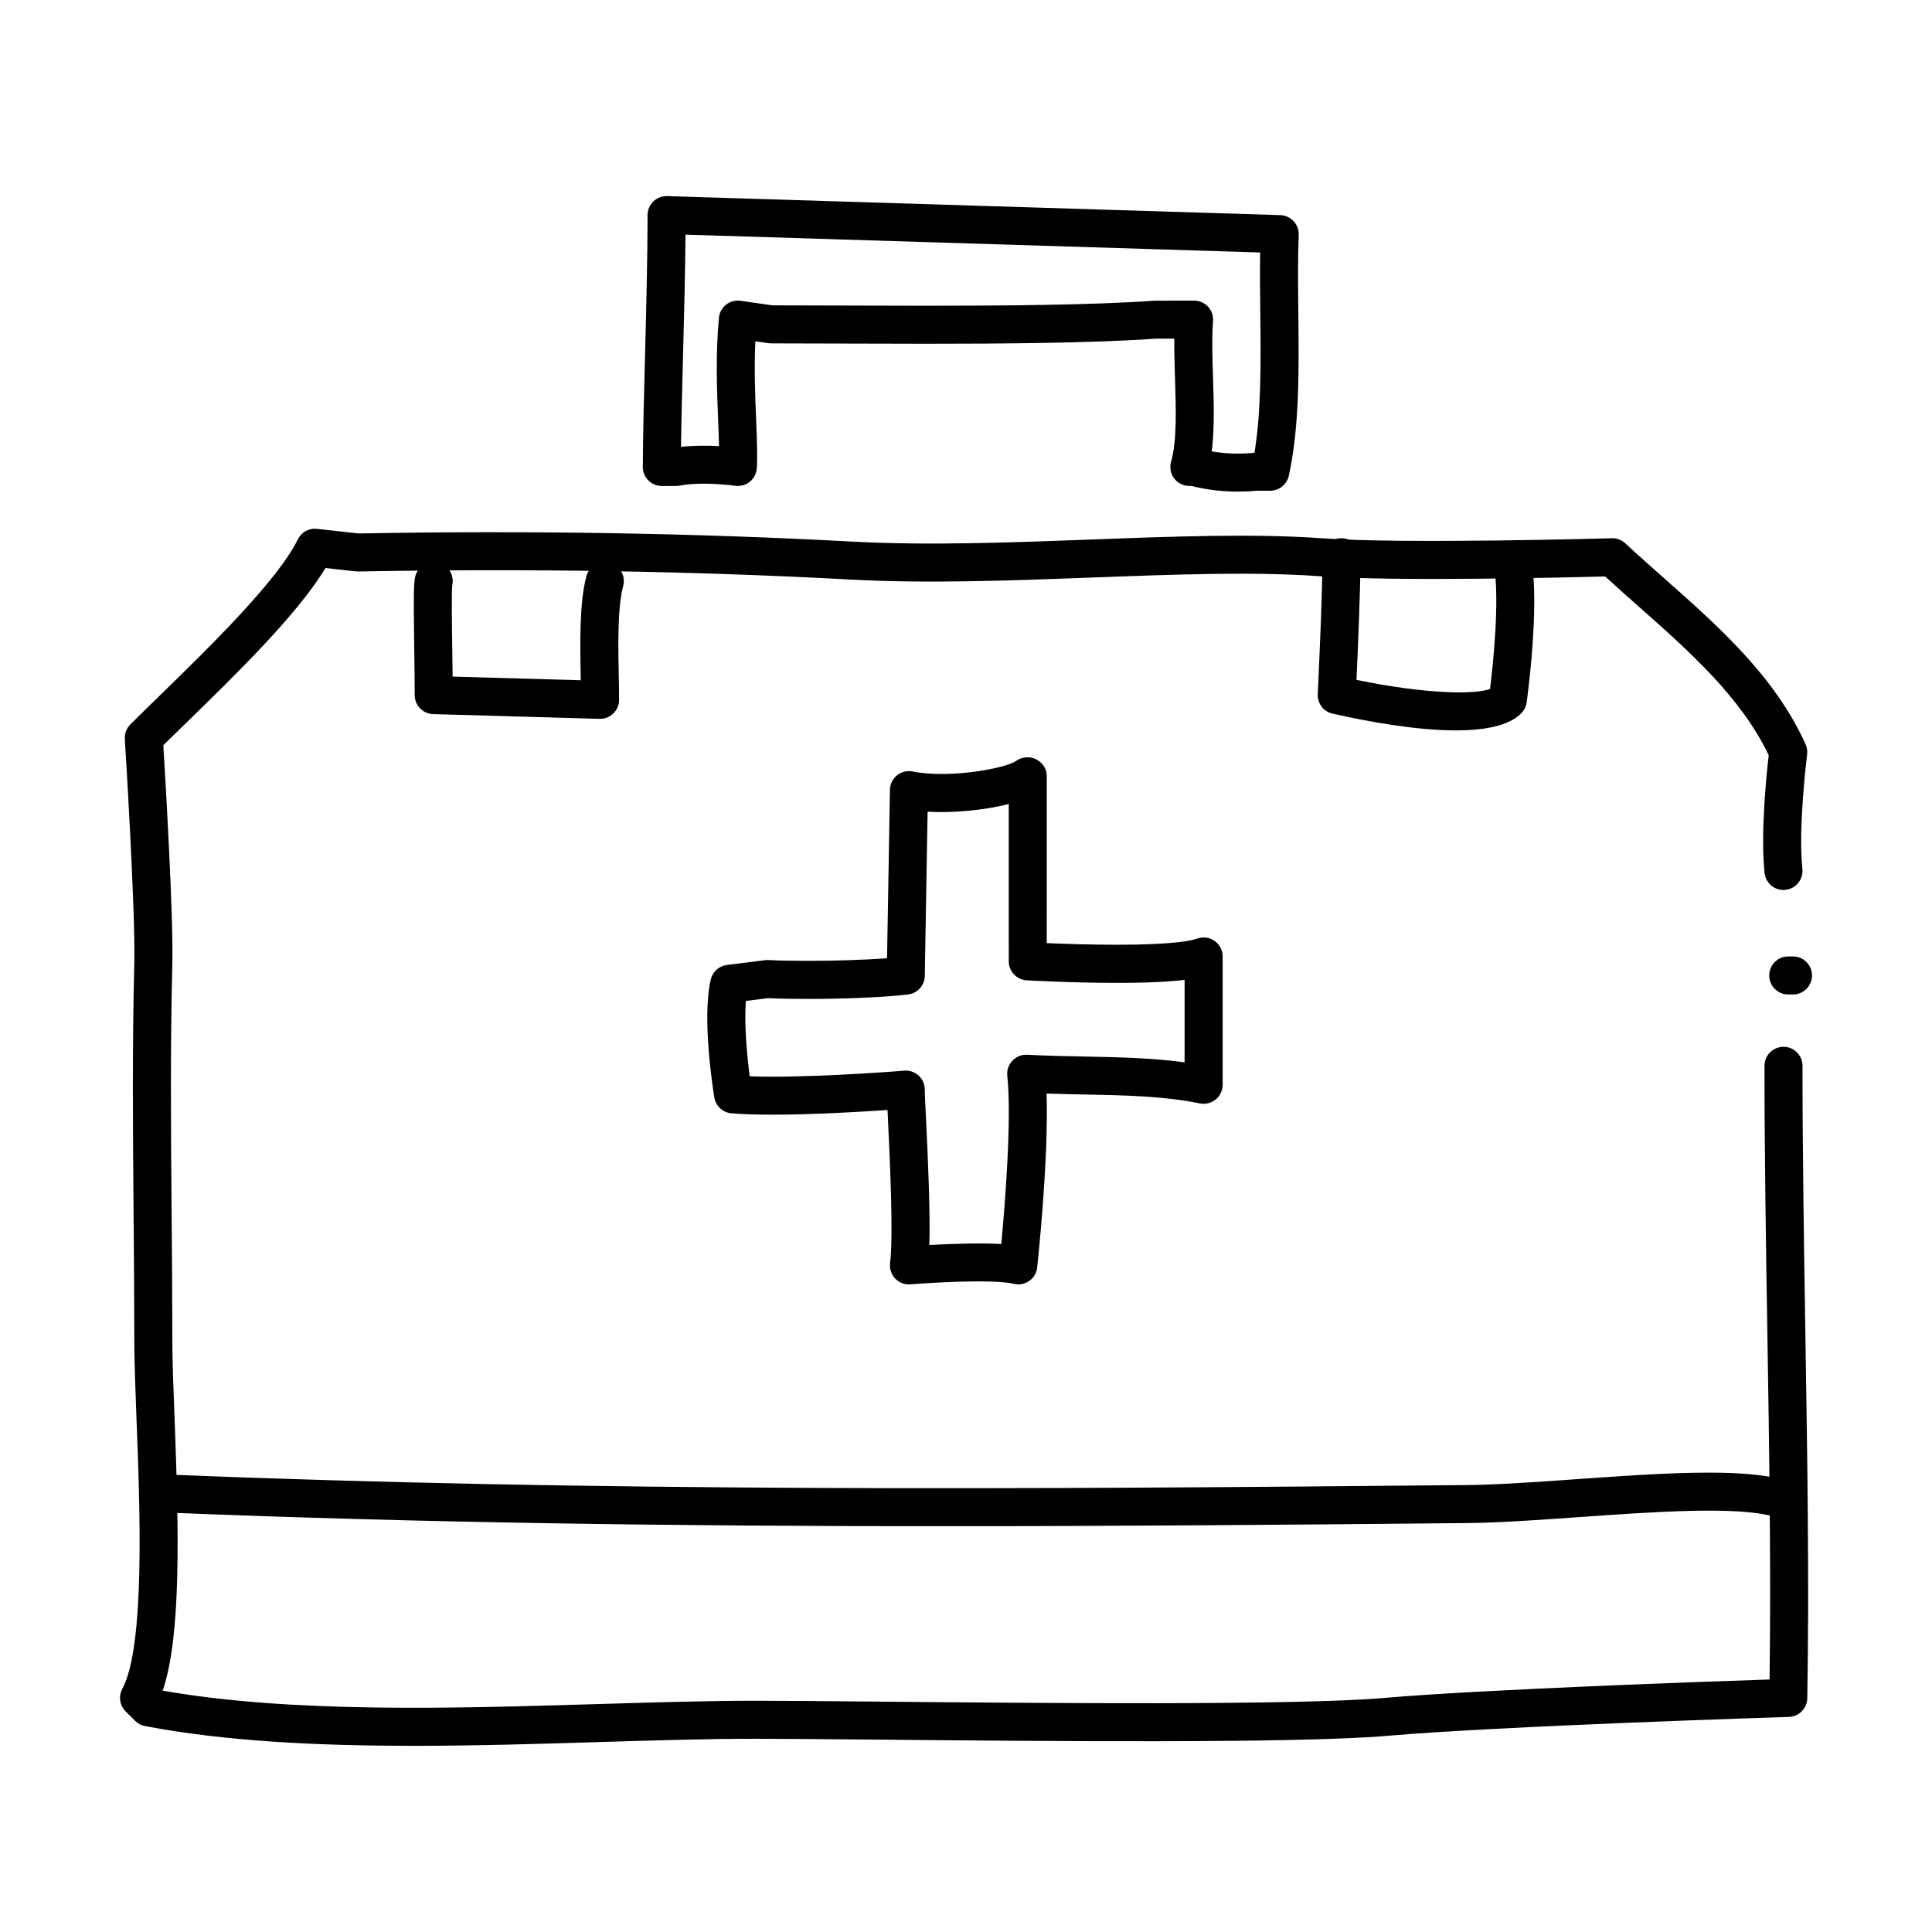 <?xml version="1.0" encoding="UTF-8"?>
<!-- The Best Svg Icon site in the world: iconSvg.co, Visit us! https://iconsvg.co -->
<svg fill="#000000" width="800px" height="800px" version="1.1" viewBox="144 144 512 512" xmlns="http://www.w3.org/2000/svg">
 <g>
  <path d="m619.16 407.55h-1.258c-2.785 0-5.039-2.258-5.039-5.039s2.254-5.039 5.039-5.039h1.258c2.785 0 5.039 2.258 5.039 5.039s-2.254 5.039-5.039 5.039z"/>
  <path d="m253.54 606.66c-24.898 0-49.645-1.145-71.113-5.231-0.992-0.191-1.91-0.672-2.625-1.387l-2.519-2.519c-1.57-1.57-1.93-3.984-0.875-5.945 6.086-11.352 4.691-47.746 3.758-71.828-0.312-8.055-0.574-15.008-0.574-20.32 0-11.375-0.098-22.609-0.191-33.785-0.18-21.664-0.371-44.078 0.188-66.453 0.344-13.793-2.481-58.879-2.508-59.332-0.09-1.441 0.441-2.852 1.461-3.875 2.281-2.289 4.988-4.926 7.945-7.801 12.379-12.055 31.09-30.27 36.434-41.23 0.934-1.914 2.938-3.043 5.082-2.801l11.012 1.223c45.105-0.836 89.164-0.105 131 2.16 19.805 1.066 41.785 0.246 63.047-0.551 22.254-0.836 43.277-1.629 61.348-0.332 21.789 1.559 76.191 0.004 76.742-0.012 1.285-0.059 2.609 0.441 3.582 1.352 3.359 3.129 6.832 6.203 10.324 9.289 14.41 12.758 29.312 25.945 37.438 43.961 0.383 0.848 0.523 1.785 0.406 2.711-0.023 0.191-2.43 19.289-1.25 30.312 0.297 2.766-1.707 5.25-4.473 5.547-2.785 0.324-5.25-1.703-5.547-4.473-1.125-10.438 0.523-26.312 1.098-31.199-7.394-15.445-21.094-27.574-34.352-39.312-3.031-2.68-6.047-5.352-8.992-8.062-10.344 0.277-55.59 1.367-75.691-0.066-17.516-1.258-38.281-0.48-60.25 0.352-21.488 0.805-43.711 1.637-63.965 0.539-41.695-2.258-85.633-2.977-130.6-2.141-0.227 0.004-0.438-0.004-0.648-0.031l-7.984-0.887c-7.394 12.305-24.191 28.656-36.734 40.863-2.246 2.191-4.352 4.242-6.231 6.102 0.578 9.516 2.699 45.367 2.387 57.938-0.555 22.207-0.379 43.543-0.188 66.129 0.102 11.199 0.191 22.461 0.191 33.867 0 5.113 0.266 11.98 0.57 19.93 1.195 31.141 1.762 58.285-3.125 72.68 34.207 6.004 77.094 4.707 115.04 3.562 14.699-0.441 28.586-0.867 41.586-0.887 7.004-0.004 18.477 0.098 32.59 0.227 44.379 0.406 111.46 1.031 134.5-0.973 25.645-2.231 84.852-4.312 102.12-4.891 0.414-29.094-0.098-61.199-0.59-92.297-0.379-23.336-0.762-47.48-0.758-70.332 0-2.781 2.258-5.039 5.039-5.039 2.785 0 5.039 2.258 5.039 5.039-0.004 22.777 0.379 46.875 0.746 70.18 0.523 32.898 1.062 66.922 0.516 97.426-0.051 2.684-2.195 4.863-4.883 4.941-0.762 0.023-76.594 2.418-106.36 5.012-23.52 2.051-90.887 1.426-135.48 1.008-14.078-0.125-25.703-0.223-32.469-0.227-12.855 0.02-26.672 0.438-41.297 0.883-15.77 0.484-32.383 0.988-48.918 0.988z"/>
  <path d="m472.09 274.28c-4.301 0-8.543-0.52-12.305-1.496h-0.594c-1.578 0-3.066-0.742-4.027-2.004-0.945-1.266-1.254-2.902-0.816-4.418 1.57-5.477 1.301-13.922 1.043-22.094-0.109-3.523-0.227-7.117-0.188-10.531l-4.828 0.004c-16.48 1.195-41.195 1.355-60.844 1.355-7.527 0-15.074-0.023-22.395-0.051-6.492-0.02-12.812-0.039-18.781-0.047-0.242 0-0.48-0.016-0.715-0.051l-3.461-0.492c-0.344 7.18-0.059 14.207 0.195 20.559 0.203 5.074 0.379 9.457 0.191 13.008-0.082 1.41-0.742 2.727-1.832 3.617-1.09 0.898-2.504 1.293-3.898 1.098-0.039-0.004-4.004-0.555-8.414-0.555-2.484 0-4.59 0.172-6.266 0.508-0.324 0.066-0.656 0.102-0.988 0.102l-3.781 0.004c-1.344 0-2.625-0.535-3.57-1.484-0.945-0.945-1.473-2.238-1.465-3.578 0.051-9.215 0.316-19.492 0.598-30.066 0.316-12.227 0.656-24.879 0.66-36.664 0-1.367 0.551-2.664 1.531-3.617 0.984-0.953 2.266-1.457 3.668-1.414l162.48 5.039c1.344 0.039 2.613 0.621 3.527 1.602 0.922 0.984 1.402 2.293 1.352 3.637-0.258 6.394-0.176 13.227-0.102 20.453 0.168 14.988 0.344 30.484-2.535 43.414-0.523 2.293-2.562 3.93-4.926 3.93h-3.527c-1.633 0.16-3.312 0.234-4.988 0.234zm-6.961-10.648c3.543 0.605 7.496 0.742 11.184 0.363 0.047-0.004 0.09-0.012 0.133-0.012 1.832-11.078 1.688-24.328 1.543-37.18-0.059-5.512-0.117-10.797-0.035-15.891l-152.29-4.727c-0.086 10.379-0.367 21.207-0.645 31.73-0.227 8.5-0.441 16.809-0.543 24.52 2.996-0.367 6.922-0.383 10.078-0.211-0.051-2.062-0.137-4.348-0.238-6.812-0.312-7.809-0.711-17.527 0.211-27.191 0.125-1.371 0.816-2.629 1.895-3.481 1.09-0.852 2.469-1.23 3.836-1.027l8.465 1.211c5.871 0 12.07 0.02 18.453 0.047 7.305 0.023 14.844 0.051 22.359 0.051 19.48 0 43.961-0.152 60.488-1.34l10.426-0.02c1.406 0 2.75 0.59 3.699 1.621 0.953 1.031 1.438 2.414 1.324 3.82-0.344 4.293-0.18 9.422-0.012 14.848 0.211 6.75 0.434 13.684-0.336 19.68z"/>
  <path d="m303.02 334.5h-0.141l-44.082-1.258c-2.734-0.082-4.914-2.328-4.898-5.062 0.016-2.602-0.047-6.723-0.105-11.09-0.246-17.125-0.145-19.227 0.383-20.762 0.918-2.629 3.777-4.019 6.41-3.113 2.457 0.852 3.84 3.414 3.258 5.894-0.207 1.969-0.074 11.488 0.02 17.828 0.031 2.242 0.066 4.418 0.086 6.363l33.969 0.973c-0.004-0.242-0.012-0.488-0.016-0.734-0.176-8.367-0.414-19.828 1.516-26.895 0.734-2.684 3.527-4.277 6.191-3.531 2.684 0.734 4.266 3.5 3.531 6.188-1.551 5.652-1.316 16.707-1.16 24.027 0.051 2.402 0.098 4.523 0.082 6.176-0.012 1.355-0.562 2.644-1.543 3.586-0.941 0.906-2.195 1.41-3.5 1.41z"/>
  <path d="m529.82 337.56c-10.77 0-23.711-2.414-32.688-4.445-2.387-0.539-4.039-2.719-3.918-5.164 0.016-0.25 1.254-25.598 1.254-36.281 0-2.781 2.254-5.039 5.039-5.039 2.785 0 5.039 2.258 5.039 5.039 0 8.328-0.707 24.719-1.062 32.504 18.504 3.812 31.363 3.906 35.395 2.414 0.75-6.137 2.644-23.684 1.012-32.762-0.492-2.734 1.328-5.356 4.07-5.848 2.719-0.504 5.356 1.328 5.848 4.07 2.266 12.641-1.09 37.074-1.23 38.109-0.141 1.047-0.621 2.023-1.355 2.793-3.266 3.402-9.797 4.609-17.402 4.609z"/>
  <path d="m384.88 484.39c-1.371 0-2.691-0.559-3.648-1.562-1.047-1.102-1.547-2.621-1.355-4.125 0.941-7.238-0.098-28.469-0.586-38.672-0.035-0.66-0.066-1.285-0.09-1.875-6.996 0.484-19.719 1.246-30.531 1.246-4.312 0-7.957-0.125-10.828-0.367-2.297-0.195-4.168-1.93-4.539-4.203-0.348-2.121-3.34-21.039-0.938-31.27 0.484-2.051 2.191-3.582 4.281-3.844l10.078-1.258c0.289-0.035 0.586-0.039 0.867-0.035 2.902 0.141 6.492 0.211 10.344 0.211 7.652 0 15.406-0.266 21.141-0.699l0.77-44.625c0.023-1.5 0.727-2.918 1.895-3.856 1.176-0.938 2.731-1.305 4.176-0.992 2.019 0.422 4.613 0.645 7.496 0.645 9.406 0 18.141-2.195 19.758-3.387 1.531-1.133 3.672-1.375 5.367-0.523 1.699 0.855 2.867 2.519 2.867 4.418 0 0-0.012 27.695-0.004 44.32 4.465 0.191 11.48 0.434 18.535 0.434 15.27 0 19.973-1.133 21.281-1.621 1.547-0.578 3.273-0.352 4.629 0.586 1.359 0.941 2.168 2.488 2.168 4.137v34.008c0 1.516-0.68 2.949-1.855 3.906-1.168 0.953-2.707 1.328-4.203 1.027-9.426-1.941-19.809-2.152-30.797-2.367-3.223-0.066-6.492-0.133-9.812-0.242 0.59 17.426-2.344 44.789-2.481 46.078-0.156 1.449-0.938 2.762-2.137 3.598-1.203 0.832-2.707 1.098-4.121 0.742-0.938-0.238-3.406-0.641-9.387-0.641-8.281 0-17.824 0.777-17.922 0.781-0.141 0.023-0.281 0.027-0.418 0.027zm-0.84-56.68c1.293 0 2.543 0.5 3.481 1.402 1.043 0.996 1.602 2.394 1.551 3.828-0.012 0.68 0.117 3.144 0.289 6.602 0.598 12.289 1.176 25.609 0.926 34.395 5.461-0.312 13.84-0.59 19.062-0.25 0.953-10.184 2.82-32.969 1.594-44.605-0.156-1.465 0.336-2.926 1.355-3.988 1.004-1.066 2.457-1.668 3.91-1.566 5.16 0.262 10.211 0.363 15.148 0.465 9.25 0.188 18.086 0.363 26.574 1.543v-21.859c-3.777 0.457-9.391 0.797-17.996 0.797-11.91 0-23.375-0.656-23.855-0.684-2.664-0.156-4.742-2.359-4.746-5.027-0.012-10.836-0.004-30.859-0.004-41.691-6.641 1.707-15.125 2.422-21.508 2.035l-0.742 43.52c-0.047 2.519-1.941 4.621-4.445 4.918-7.309 0.871-18.582 1.18-26.695 1.18-3.84 0-7.43-0.066-10.387-0.203l-5.871 0.734c-0.508 5.965 0.277 14.41 0.992 19.98 1.785 0.066 3.793 0.102 6 0.102 15.09 0 34.754-1.578 34.953-1.594 0.141-0.023 0.281-0.031 0.414-0.031z"/>
  <path d="m393.64 548.46c-69.641 0-138.16-0.863-205.45-3.621-2.781-0.109-4.938-2.457-4.828-5.238 0.105-2.781 2.402-5.008 5.238-4.828 111.42 4.57 226.38 3.926 344.16 2.781 8.223-0.082 18.355-0.797 29.074-1.559 21.457-1.516 43.629-3.094 54.949 0.23 2.672 0.781 4.203 3.582 3.422 6.254-0.781 2.664-3.578 4.211-6.254 3.414-9.582-2.805-31.801-1.234-51.402 0.152-10.883 0.77-21.164 1.496-29.695 1.582-46.855 0.453-93.285 0.832-139.22 0.832z"/>
 </g>
</svg>